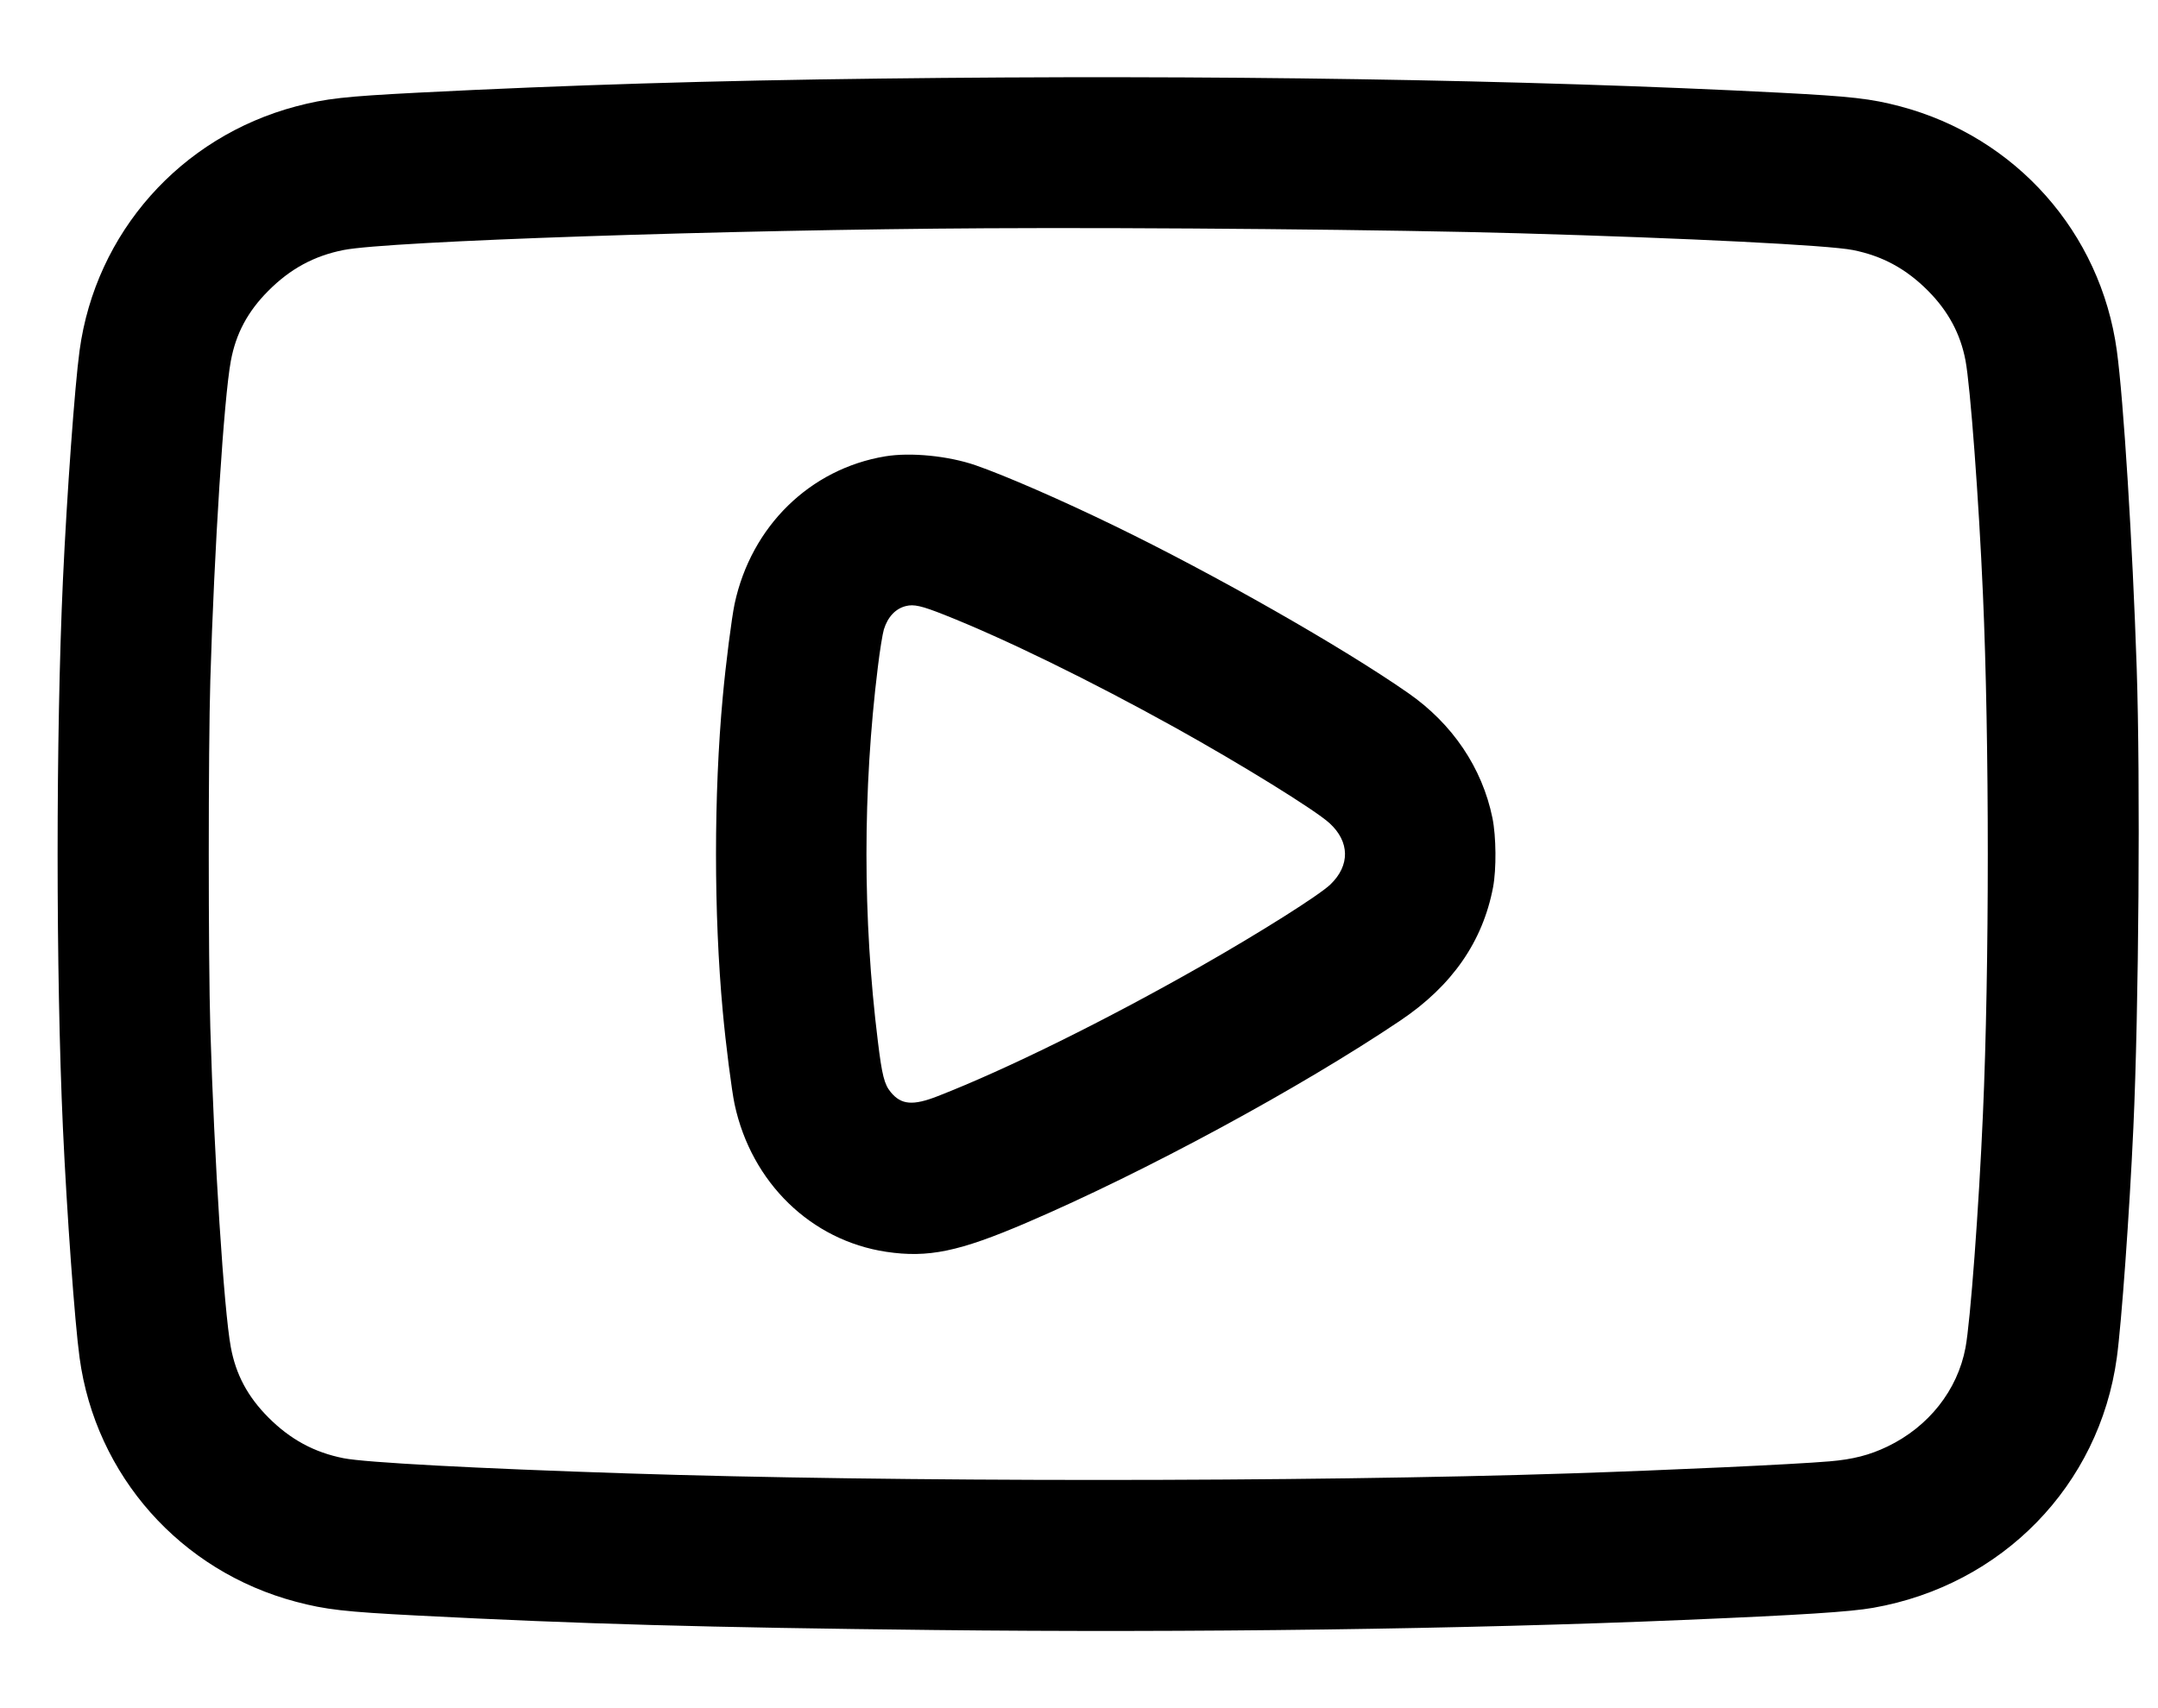 <svg width="24" height="19" viewBox="0 0 24 19" fill="none" xmlns="http://www.w3.org/2000/svg">
<path id="Vector" fill-rule="evenodd" clip-rule="evenodd" d="M9.795 0.874C7.923 0.896 6.331 0.945 4.641 1.031C3.831 1.073 3.623 1.096 3.293 1.183C2.007 1.524 1.063 2.589 0.885 3.899C0.831 4.293 0.744 5.499 0.7 6.449C0.621 8.175 0.621 10.826 0.7 12.552C0.744 13.502 0.831 14.708 0.885 15.102C1.063 16.412 2.007 17.477 3.293 17.817C3.623 17.904 3.828 17.928 4.641 17.97C6.462 18.064 7.849 18.103 10.393 18.131C13.238 18.163 16.312 18.121 18.723 18.019C20.036 17.964 20.578 17.929 20.832 17.884C22.267 17.632 23.347 16.524 23.542 15.102C23.594 14.724 23.683 13.488 23.726 12.544C23.786 11.241 23.805 8.684 23.763 7.427C23.717 6.049 23.617 4.446 23.542 3.899C23.362 2.586 22.419 1.524 21.133 1.183C20.805 1.097 20.599 1.073 19.794 1.031C16.962 0.885 13.441 0.829 9.795 0.874ZM10.966 2.539C8.076 2.555 4.316 2.682 3.821 2.781C3.493 2.846 3.227 2.99 2.983 3.236C2.754 3.466 2.623 3.712 2.567 4.016C2.49 4.429 2.382 6.113 2.339 7.569C2.316 8.345 2.316 10.655 2.339 11.432C2.382 12.887 2.49 14.572 2.567 14.985C2.623 15.289 2.754 15.534 2.983 15.765C3.227 16.01 3.493 16.155 3.821 16.22C4.063 16.268 5.289 16.334 6.975 16.389C9.925 16.486 14.502 16.486 17.46 16.389C18.555 16.353 19.949 16.289 20.346 16.255C20.607 16.233 20.791 16.186 20.991 16.09C21.449 15.87 21.77 15.464 21.859 14.991C21.913 14.706 22.008 13.431 22.053 12.393C22.125 10.756 22.125 8.245 22.053 6.608C22.008 5.57 21.913 4.294 21.859 4.009C21.803 3.714 21.668 3.462 21.444 3.236C21.2 2.99 20.934 2.846 20.606 2.781C20.334 2.727 18.783 2.649 16.899 2.595C15.509 2.555 12.74 2.529 10.966 2.539ZM9.845 5.076C9.008 5.215 8.355 5.854 8.17 6.716C8.138 6.866 8.071 7.387 8.038 7.753C7.938 8.835 7.938 10.166 8.038 11.248C8.071 11.613 8.138 12.135 8.17 12.284C8.357 13.154 9.019 13.798 9.856 13.924C10.323 13.994 10.668 13.922 11.418 13.6C12.734 13.036 14.454 12.105 15.575 11.351C16.149 10.965 16.49 10.474 16.605 9.869C16.643 9.667 16.64 9.306 16.598 9.098C16.484 8.541 16.154 8.051 15.66 7.708C14.925 7.196 13.511 6.391 12.403 5.853C11.808 5.563 11.173 5.287 10.849 5.175C10.548 5.071 10.128 5.029 9.845 5.076ZM10.076 6.741C9.961 6.769 9.874 6.86 9.83 7.001C9.816 7.047 9.785 7.235 9.763 7.419C9.594 8.786 9.594 10.219 9.763 11.582C9.809 11.96 9.835 12.063 9.907 12.149C10.023 12.29 10.154 12.301 10.431 12.192C11.198 11.893 12.306 11.345 13.351 10.75C14.017 10.371 14.672 9.957 14.796 9.838C15.016 9.627 15.012 9.362 14.786 9.156C14.628 9.011 13.805 8.502 13.067 8.092C12.126 7.57 11.175 7.105 10.498 6.837C10.25 6.739 10.164 6.719 10.076 6.741Z" fill="black"/>
</svg>
